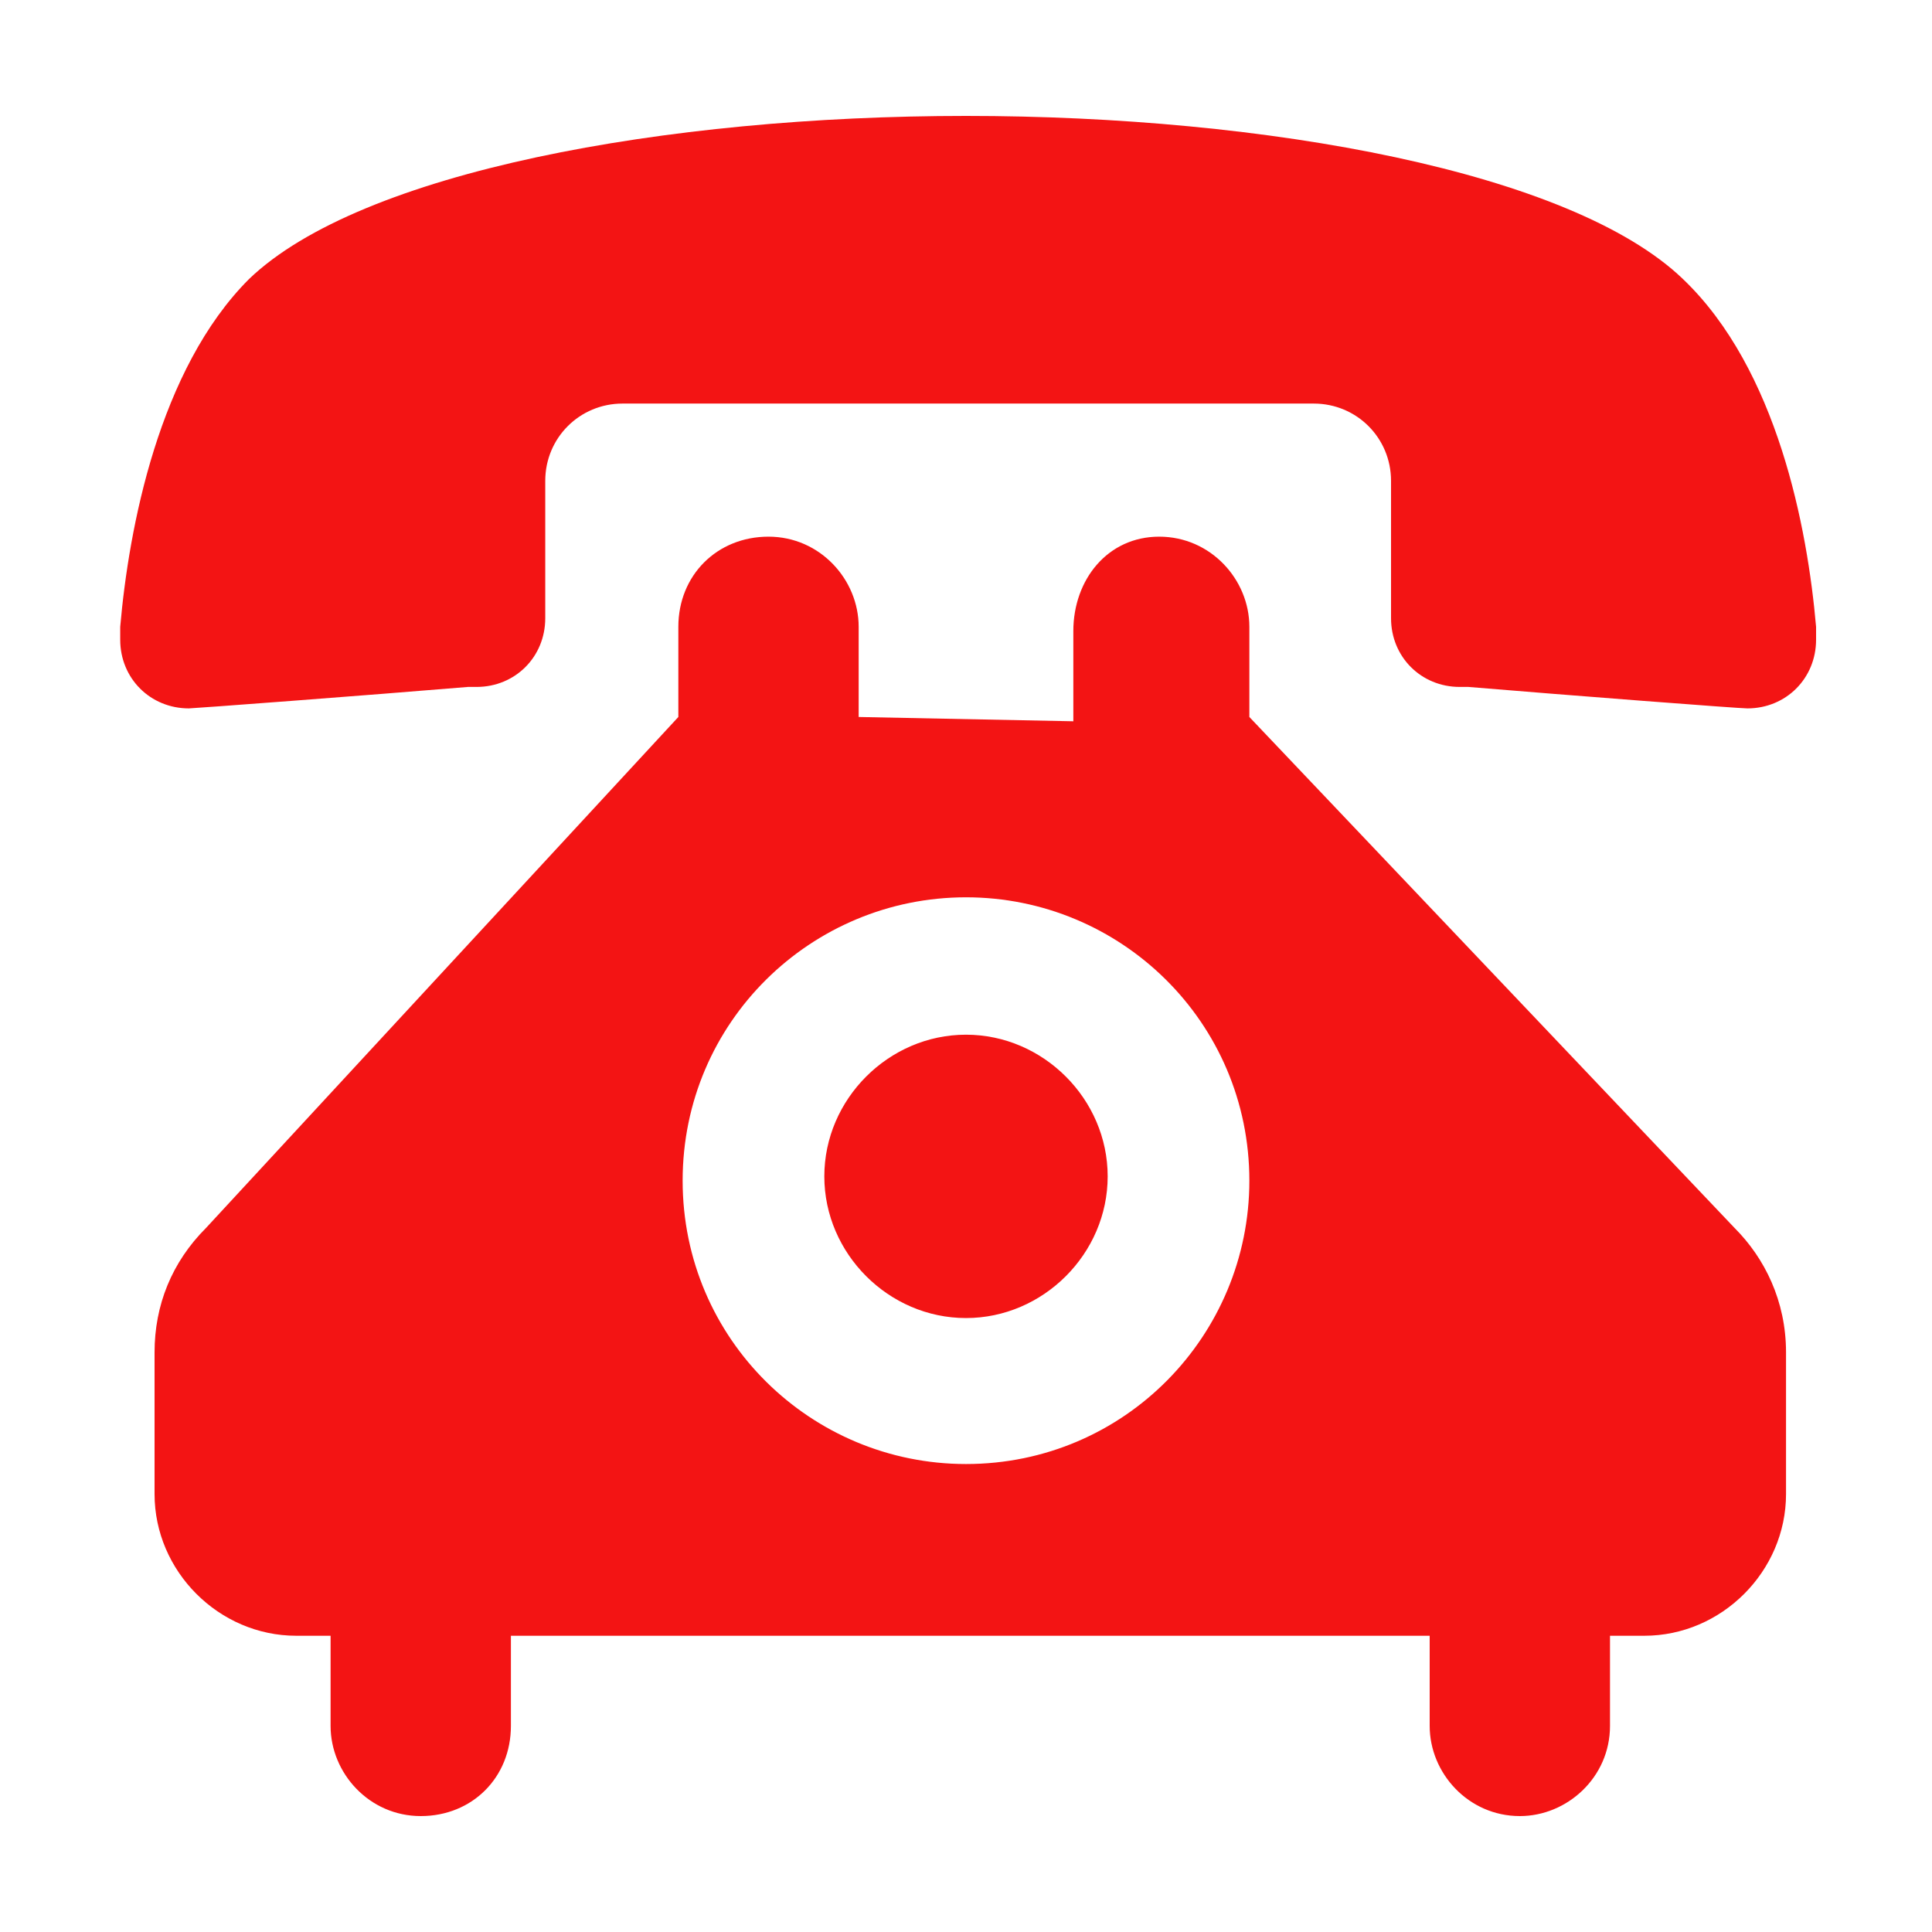 <?xml version="1.0" encoding="utf-8"?>
<!-- Generator: Adobe Illustrator 22.1.0, SVG Export Plug-In . SVG Version: 6.00 Build 0)  -->
<svg version="1.1" id="Facebook_Messenger" xmlns="http://www.w3.org/2000/svg" xmlns:xlink="http://www.w3.org/1999/xlink" x="0px"
	 y="0px" viewBox="0 0 45 45" style="enable-background:new 0 0 45 45;" xml:space="preserve">
<style type="text/css">
	.st0{fill:#F31414;}
</style>
<path class="st0" d="M22.5,2.7c-7,0-14.1,1.3-16.7,3.8c-2.1,2.1-2.8,5.8-3,8.1c0,0,0,0.2,0,0.3c0,0.9,0.7,1.6,1.6,1.6
	c0.1,0,4.1-0.3,6.5-0.5c0.1,0,0.1,0,0.2,0c0.9,0,1.6-0.7,1.6-1.6v-3.2c0-1,0.8-1.8,1.8-1.8h16.1c1,0,1.8,0.8,1.8,1.8v3.2
	c0,0.9,0.7,1.6,1.6,1.6c0.1,0,0.1,0,0.2,0c2.4,0.2,6.3,0.5,6.5,0.5c0.9,0,1.6-0.7,1.6-1.6c0-0.1,0-0.3,0-0.3c-0.2-2.3-0.9-6-3.1-8.1
	C36.6,4,29.5,2.7,22.5,2.7z M22.5,24.1c-1.8,0-3.3,1.5-3.3,3.3s1.5,3.3,3.3,3.3s3.3-1.5,3.3-3.3S24.3,24.1,22.5,24.1z M20,16.7v-2.1
	c0-1.1-0.9-2.1-2.1-2.1s-2.1,0.9-2.1,2.1v2.1l-11,11.9c-0.8,0.8-1.2,1.8-1.2,2.9v3.3c0,1.8,1.5,3.3,3.3,3.3h0.8v2.1
	c0,1.1,0.9,2.1,2.1,2.1s2.1-0.9,2.1-2.1v-2.1h21.4v2.1c0,1.1,0.9,2.1,2.1,2.1c1.1,0,2.1-0.9,2.1-2.1v-2.1h0.8c1.8,0,3.3-1.5,3.3-3.3
	v-3.3c0-1.2-0.5-2.2-1.2-2.9L29.1,16.7v-2.1c0-1.1-0.9-2.1-2.1-2.1s-2,1-2,2.2v2.1L20,16.7L20,16.7z M22.5,20.9
	c3.6,0,6.6,2.9,6.6,6.6c0,3.6-2.9,6.6-6.6,6.6c-3.6,0-6.6-2.9-6.6-6.6S18.9,20.9,22.5,20.9z"/>
</svg>
